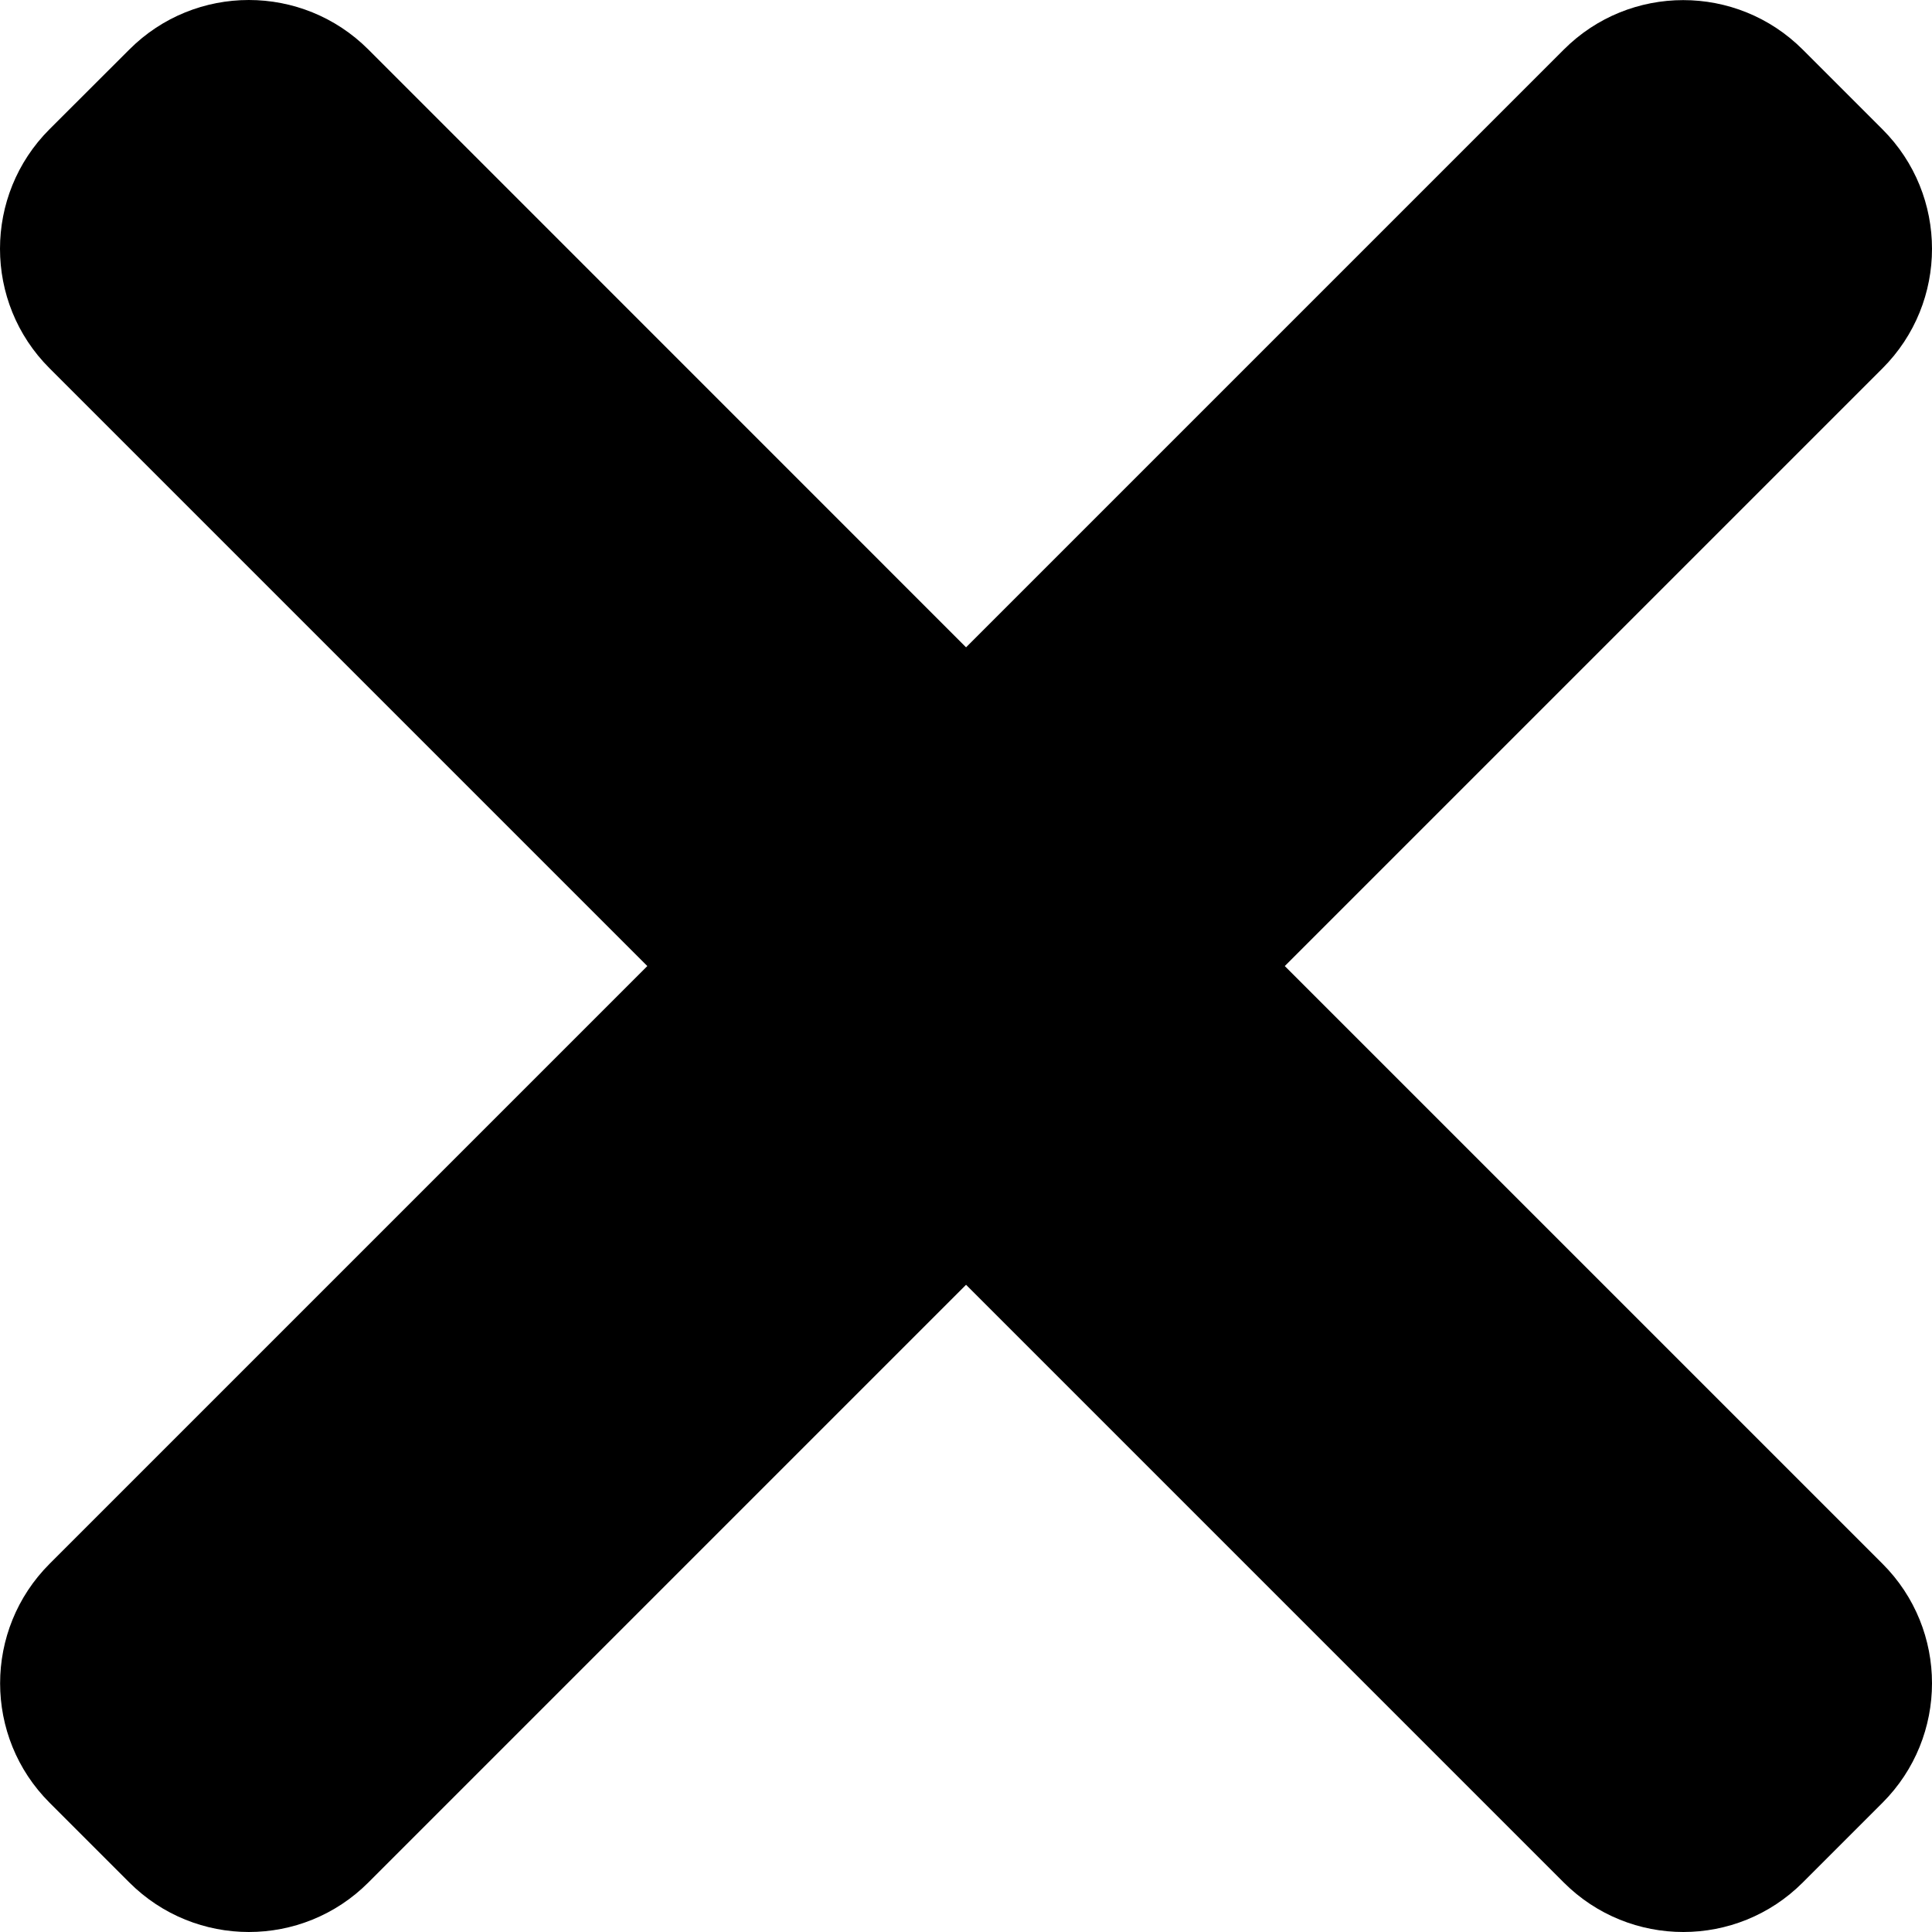 <?xml version="1.0" encoding="UTF-8" standalone="no"?><!-- Generator: Gravit.io --><svg xmlns="http://www.w3.org/2000/svg" xmlns:xlink="http://www.w3.org/1999/xlink" style="isolation:isolate" viewBox="853 439 365.695 365.695" width="365.695pt" height="365.695pt"><defs><clipPath id="_clipPath_zpEXPEFRlsE2WqxF7BLUw57Iodj0jf2x"><rect x="853" y="439" width="365.695" height="365.695"/></clipPath></defs><g clip-path="url(#_clipPath_zpEXPEFRlsE2WqxF7BLUw57Iodj0jf2x)"><clipPath id="_clipPath_7UCvSwwNMDG6L9cwMjzmT9BjVCzts7jh"><rect x="853" y="439" width="365.695" height="365.695" transform="matrix(1,0,0,1,0,0)" fill="rgb(255,255,255)"/></clipPath><g clip-path="url(#_clipPath_7UCvSwwNMDG6L9cwMjzmT9BjVCzts7jh)"><g><path d=" M 1096.188 621.859 L 1209.32 508.727 C 1221.82 496.227 1221.82 475.961 1209.32 463.48 L 1194.238 448.398 C 1181.734 435.895 1161.469 435.895 1148.988 448.398 L 1035.859 561.527 L 922.727 448.375 C 910.227 435.875 889.961 435.875 877.48 448.375 L 862.375 463.457 C 849.875 475.961 849.875 496.227 862.375 508.707 L 975.527 621.859 L 862.398 734.988 C 849.895 747.492 849.895 767.758 862.398 780.238 L 877.48 795.32 C 889.98 807.82 910.246 807.82 922.727 795.32 L 1035.859 682.188 L 1148.988 795.32 C 1161.492 807.82 1181.758 807.82 1194.238 795.32 L 1209.32 780.238 C 1221.82 767.734 1221.82 747.469 1209.32 734.988 L 1096.188 621.859 Z " fill="rgb(0,0,0)"/></g></g></g></svg>